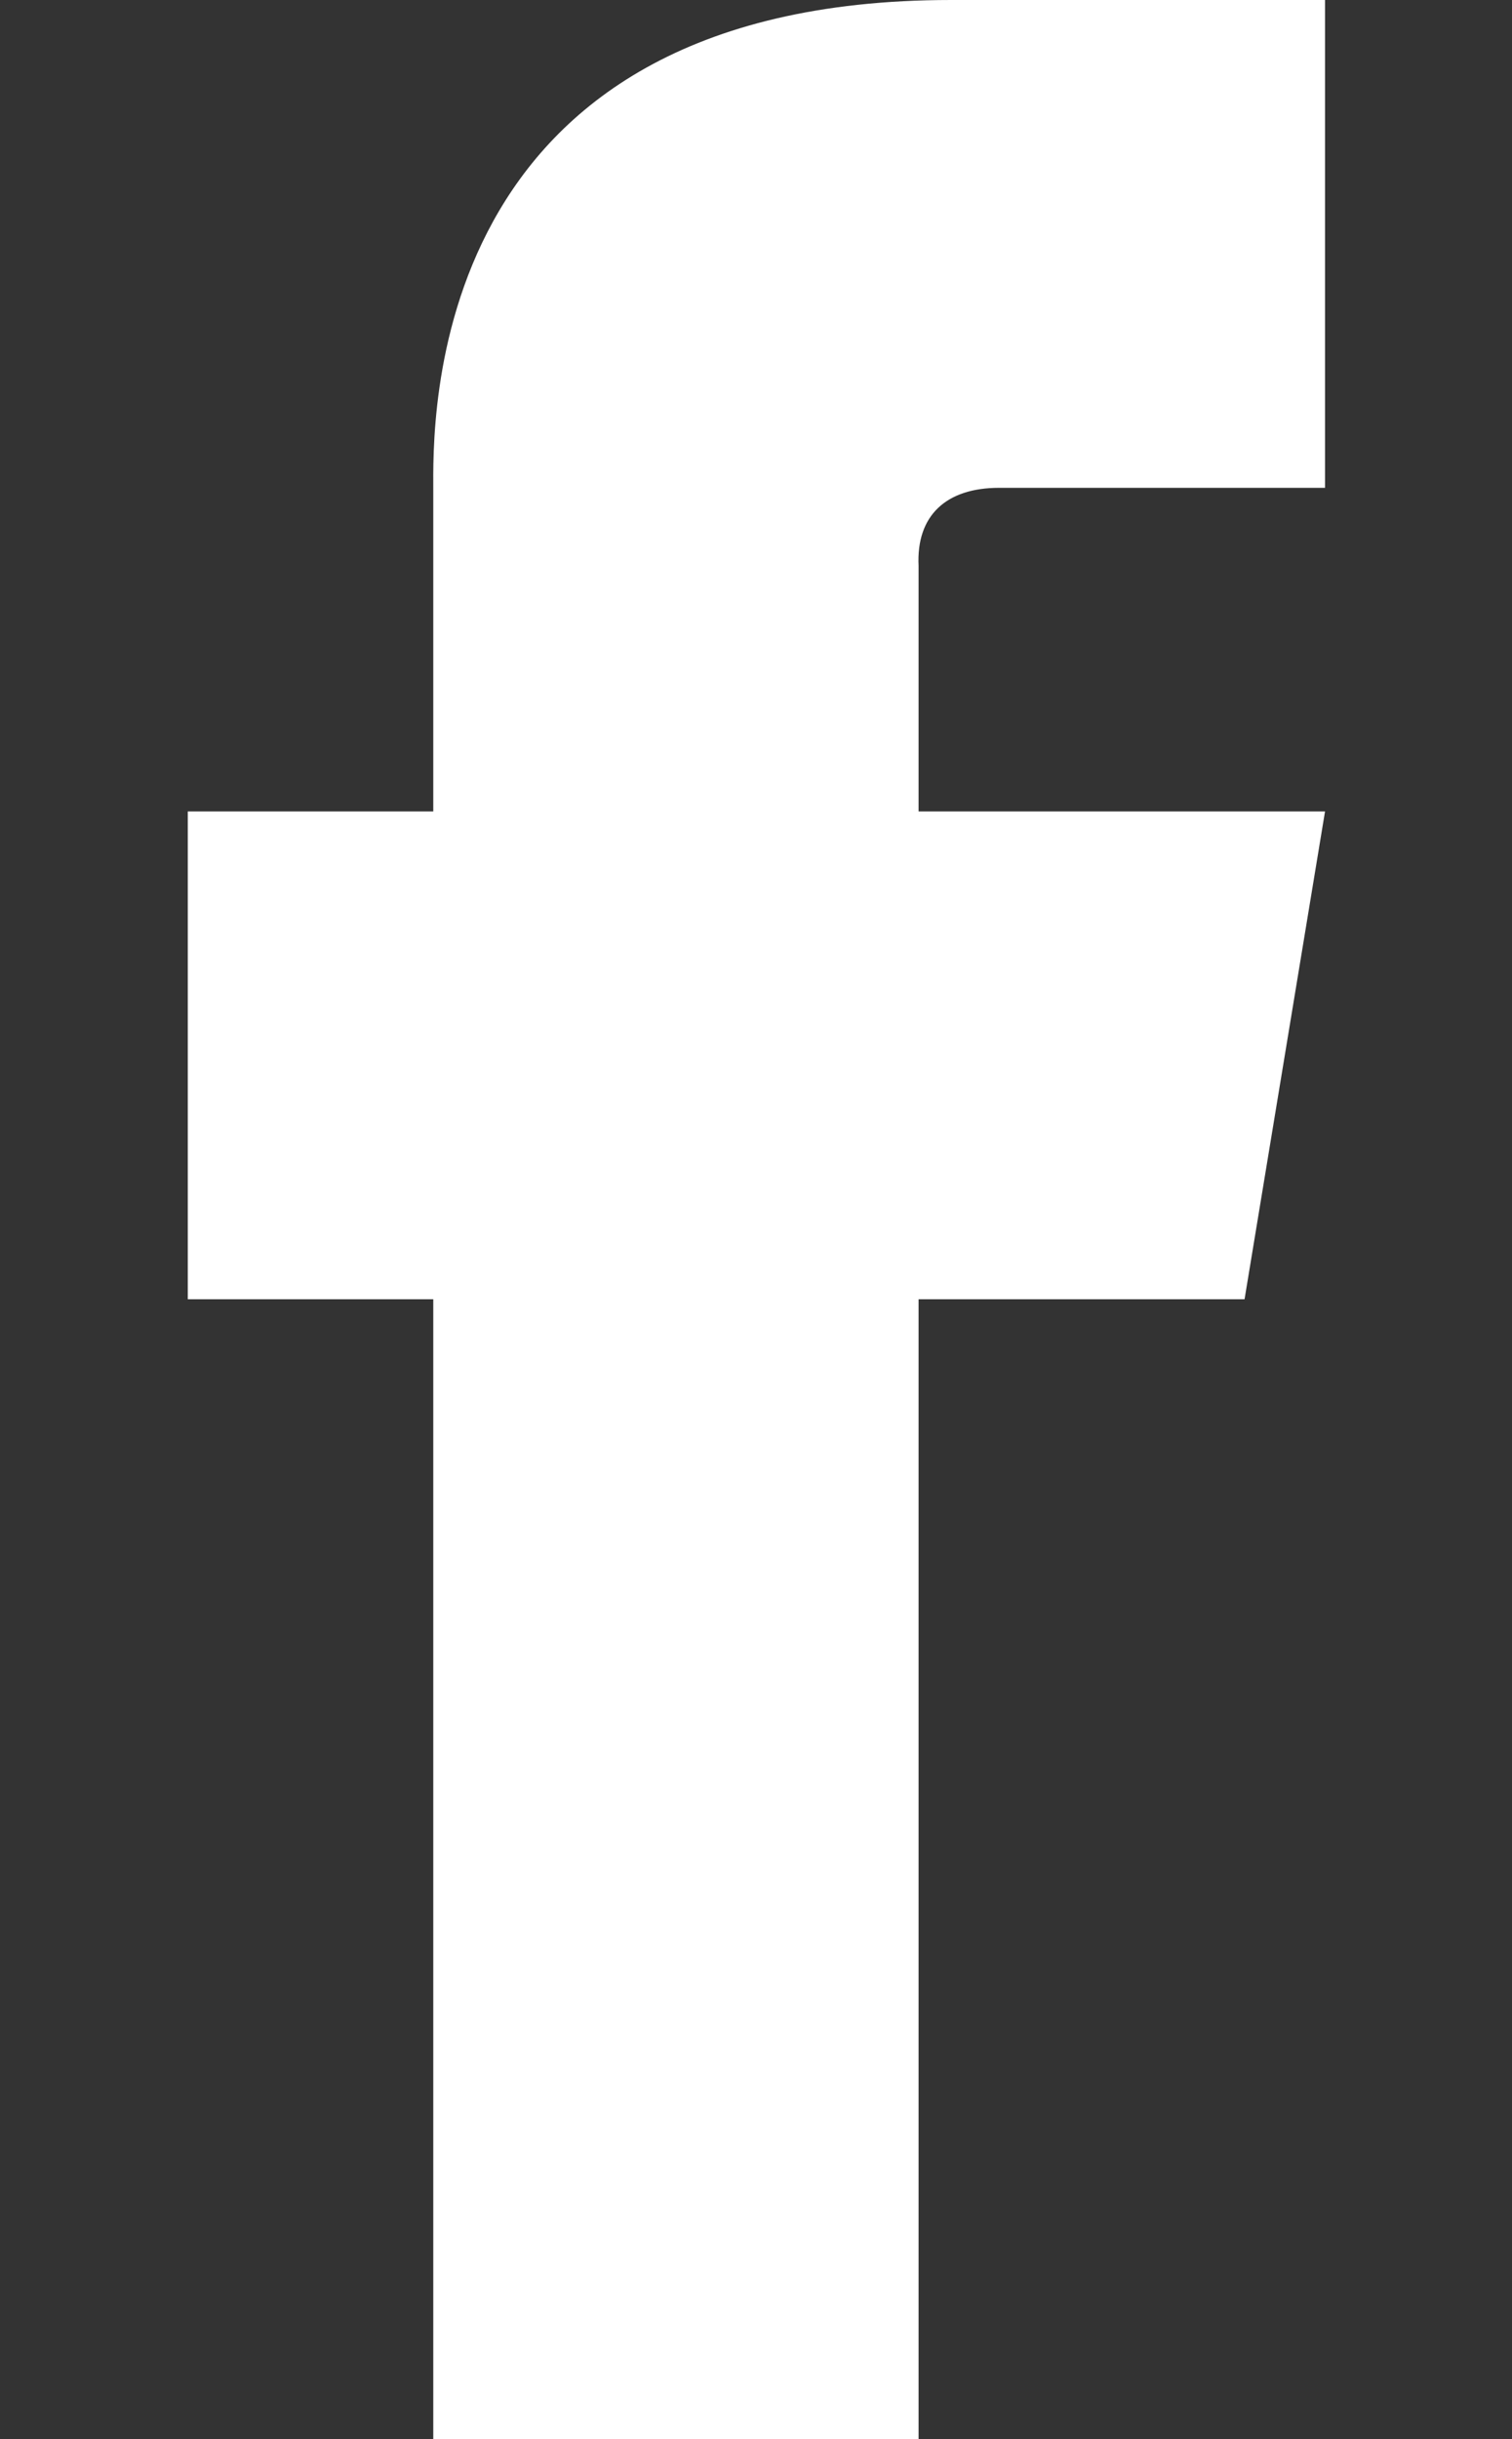 <?xml version="1.0" encoding="utf-8"?>
<!-- Generator: Adobe Illustrator 22.1.0, SVG Export Plug-In . SVG Version: 6.00 Build 0)  -->
<svg version="1.1" id="Layer_1" xmlns="http://www.w3.org/2000/svg" xmlns:xlink="http://www.w3.org/1999/xlink" x="0px" y="0px"
	 viewBox="0 0 186 300" style="enable-background:new 0 0 186 300;" xml:space="preserve">
<rect x="0" y="0" width="186" height="300" fill="#333333" stroke="none"/>
<style type="text/css">
	.st0{fill:#FFFFFF;}
</style>
<path class="st0" d="M122.9,60c13.4,0,27,0,40.1,0c0-7.2,0-37.3,0-60c-17.4,0-37.3,0-46,0C51.7,0,53.3,52.5,53.3,60.3
	c0,1.9,0,17.4,0,39.5H23.1v60h30.2c0,65.9,0,140.2,0,140.2H113c0,0,0-75.5,0-140.2h40.1l9.9-60H113c0-17.4,0-28.9,0-30.2
	C112.7,63.4,116.4,60,122.9,60z"/>
</svg>

